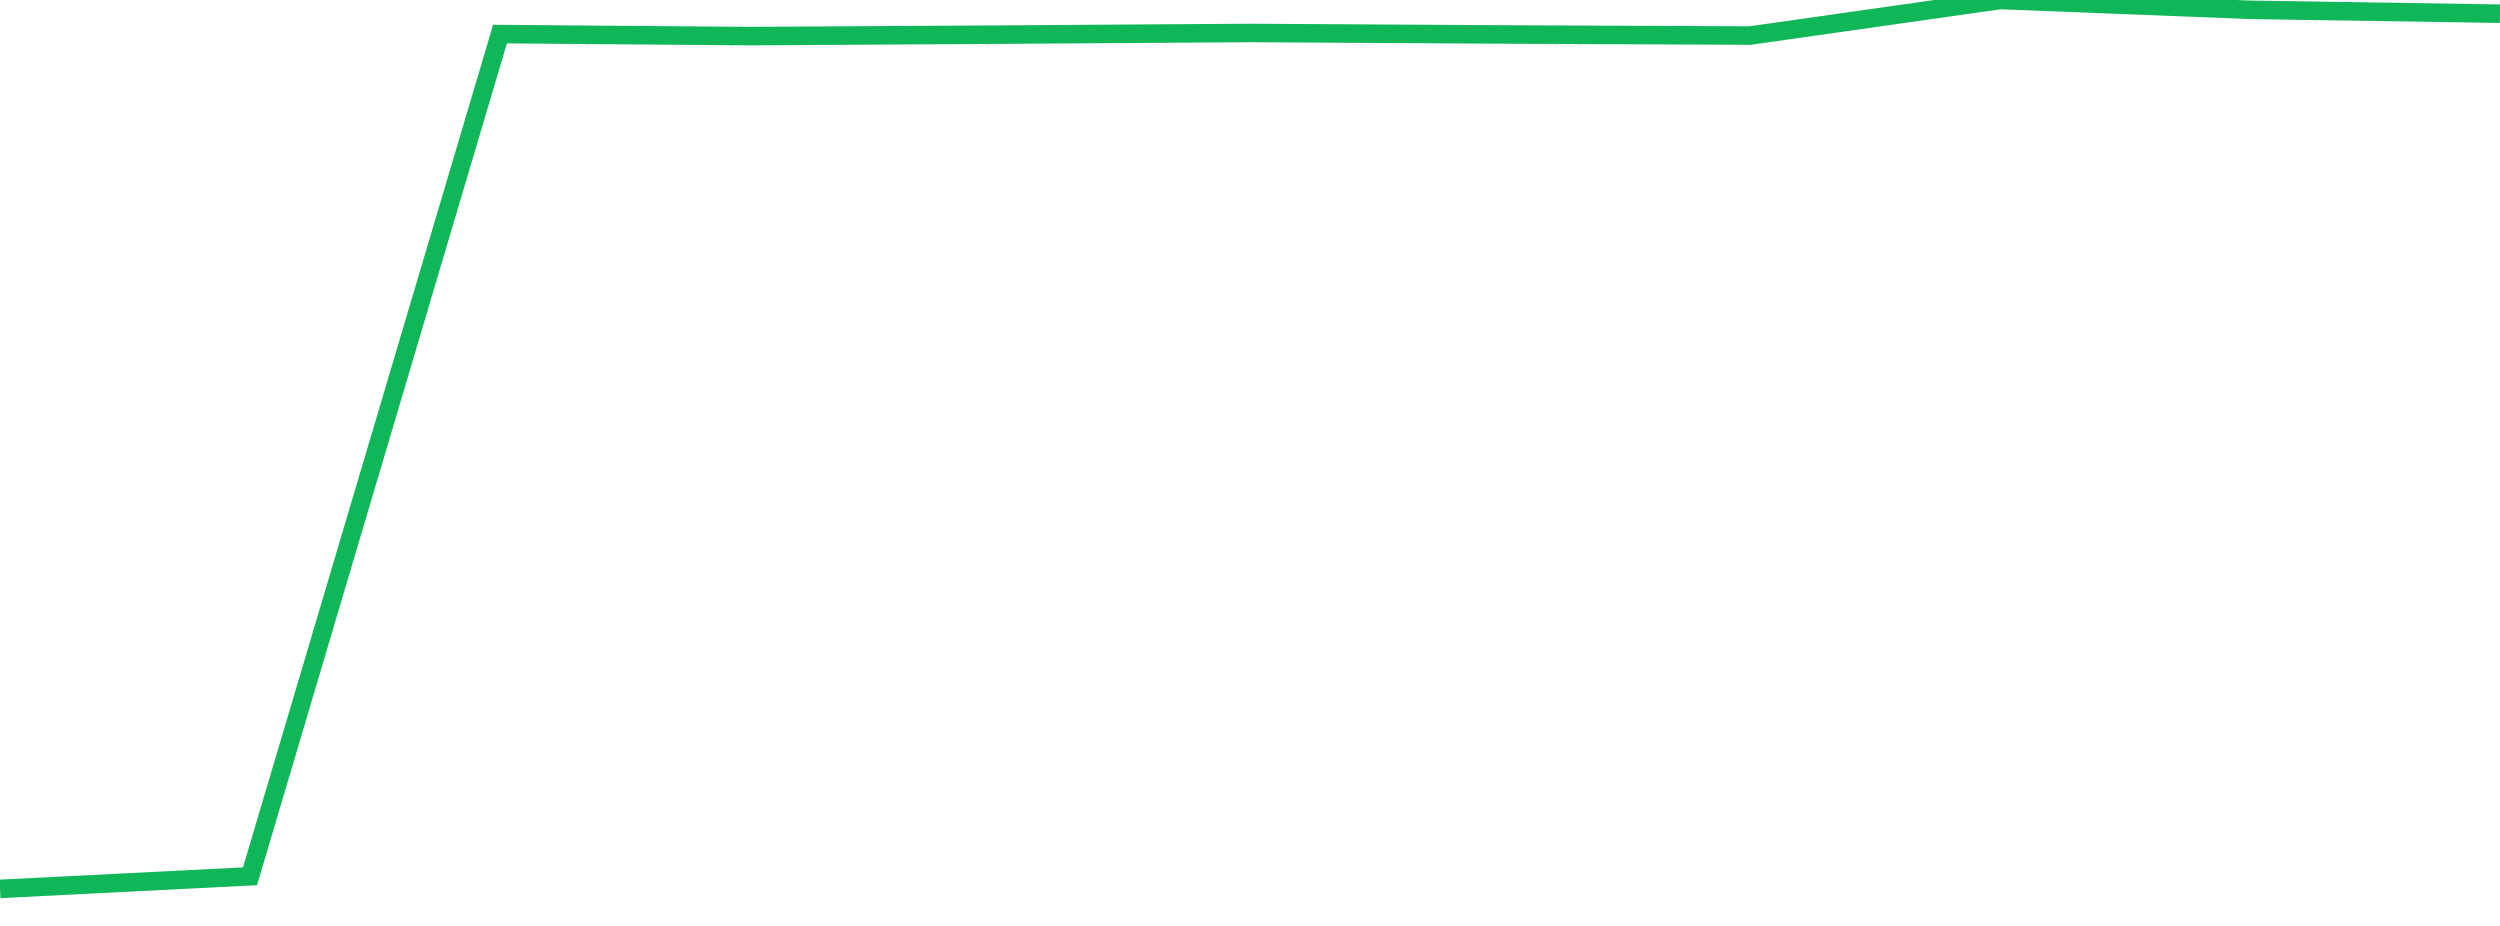 <?xml version="1.0" standalone="no"?>
<!DOCTYPE svg PUBLIC "-//W3C//DTD SVG 1.1//EN" "http://www.w3.org/Graphics/SVG/1.1/DTD/svg11.dtd">
<svg width="135" height="50" viewBox="0 0 135 50" preserveAspectRatio="none" class="sparkline" xmlns="http://www.w3.org/2000/svg"
xmlns:xlink="http://www.w3.org/1999/xlink"><path  class="sparkline--line" d="M 0 48 L 0 48 L 13.5 47.32 L 27 1.84 L 40.5 1.95 L 54 1.87 L 67.5 1.78 L 81 1.86 L 94.5 1.92 L 108 0 L 121.5 0.53 L 135 0.74" fill="none" stroke-width="1" stroke="#10b759"></path></svg>